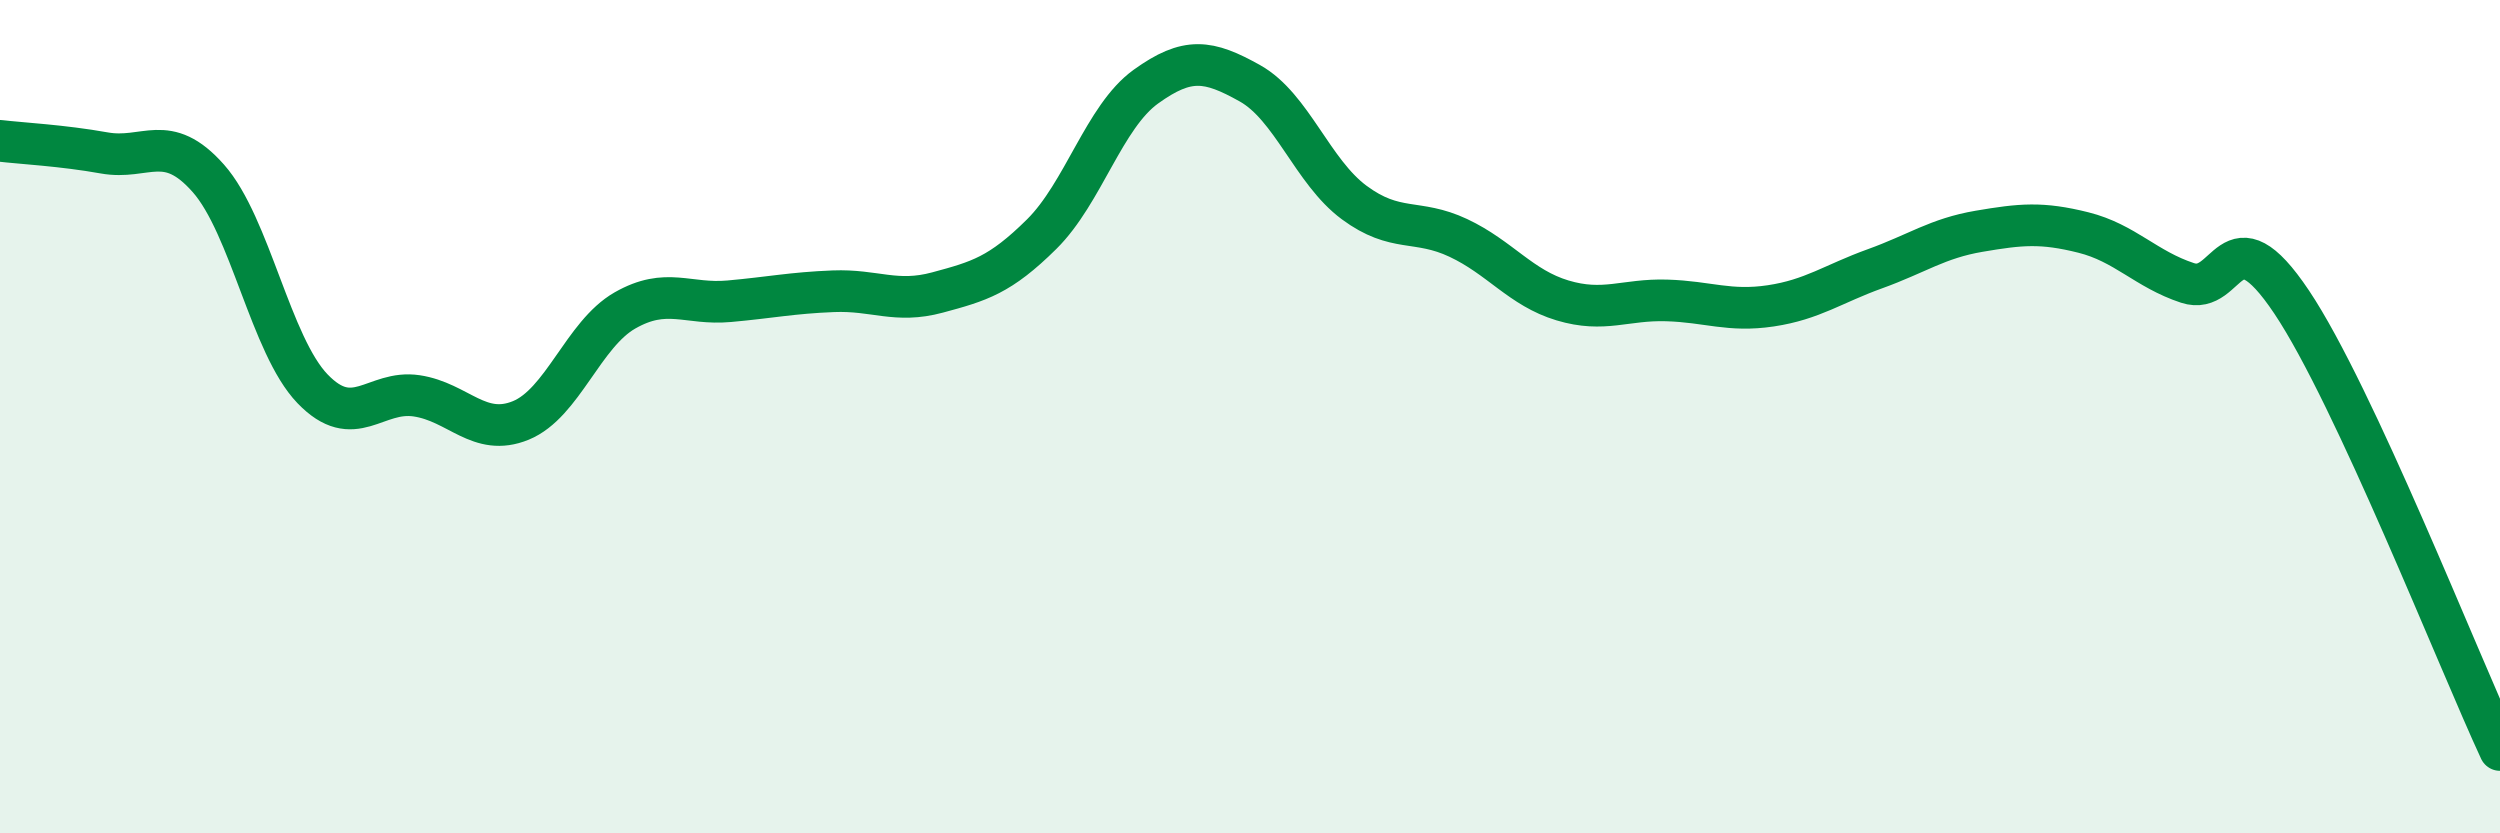 
    <svg width="60" height="20" viewBox="0 0 60 20" xmlns="http://www.w3.org/2000/svg">
      <path
        d="M 0,3.38 C 0.5,3.44 1.5,3.49 2.5,3.67 C 3.5,3.85 4,3.15 5,4.28 C 6,5.41 6.5,8.29 7.5,9.33 C 8.5,10.37 9,9.35 10,9.5 C 11,9.65 11.5,10.5 12.5,10.09 C 13.5,9.68 14,8.02 15,7.45 C 16,6.88 16.5,7.32 17.5,7.23 C 18.5,7.14 19,7.03 20,6.99 C 21,6.95 21.5,7.29 22.5,7.02 C 23.5,6.75 24,6.61 25,5.62 C 26,4.63 26.5,2.8 27.5,2.08 C 28.5,1.36 29,1.44 30,2 C 31,2.56 31.5,4.12 32.5,4.86 C 33.5,5.6 34,5.24 35,5.71 C 36,6.18 36.5,6.91 37.5,7.21 C 38.5,7.51 39,7.18 40,7.21 C 41,7.24 41.5,7.49 42.5,7.34 C 43.5,7.19 44,6.81 45,6.45 C 46,6.09 46.5,5.72 47.5,5.55 C 48.5,5.38 49,5.33 50,5.58 C 51,5.83 51.5,6.46 52.5,6.79 C 53.5,7.12 53.5,5.01 55,7.25 C 56.5,9.49 59,15.85 60,18L60 20L0 20Z"
        fill="#008740"
        opacity="0.1"
        stroke-linecap="round"
        stroke-linejoin="round"
      />
      <path
        d="M 0,3.38 C 0.5,3.44 1.5,3.49 2.5,3.67 C 3.5,3.85 4,3.15 5,4.28 C 6,5.41 6.5,8.29 7.5,9.33 C 8.5,10.37 9,9.35 10,9.5 C 11,9.65 11.5,10.5 12.5,10.09 C 13.5,9.68 14,8.02 15,7.45 C 16,6.88 16.5,7.32 17.5,7.23 C 18.5,7.14 19,7.03 20,6.99 C 21,6.95 21.5,7.29 22.5,7.02 C 23.5,6.75 24,6.61 25,5.62 C 26,4.63 26.5,2.8 27.5,2.08 C 28.5,1.36 29,1.44 30,2 C 31,2.56 31.5,4.12 32.5,4.86 C 33.5,5.6 34,5.24 35,5.71 C 36,6.18 36.5,6.91 37.5,7.21 C 38.5,7.51 39,7.18 40,7.21 C 41,7.24 41.5,7.49 42.5,7.34 C 43.5,7.19 44,6.81 45,6.45 C 46,6.09 46.5,5.72 47.5,5.55 C 48.5,5.38 49,5.33 50,5.58 C 51,5.83 51.5,6.46 52.5,6.79 C 53.5,7.12 53.5,5.01 55,7.25 C 56.5,9.49 59,15.85 60,18"
        stroke="#008740"
        stroke-width="1"
        fill="none"
        stroke-linecap="round"
        stroke-linejoin="round"
      />
    </svg>
  